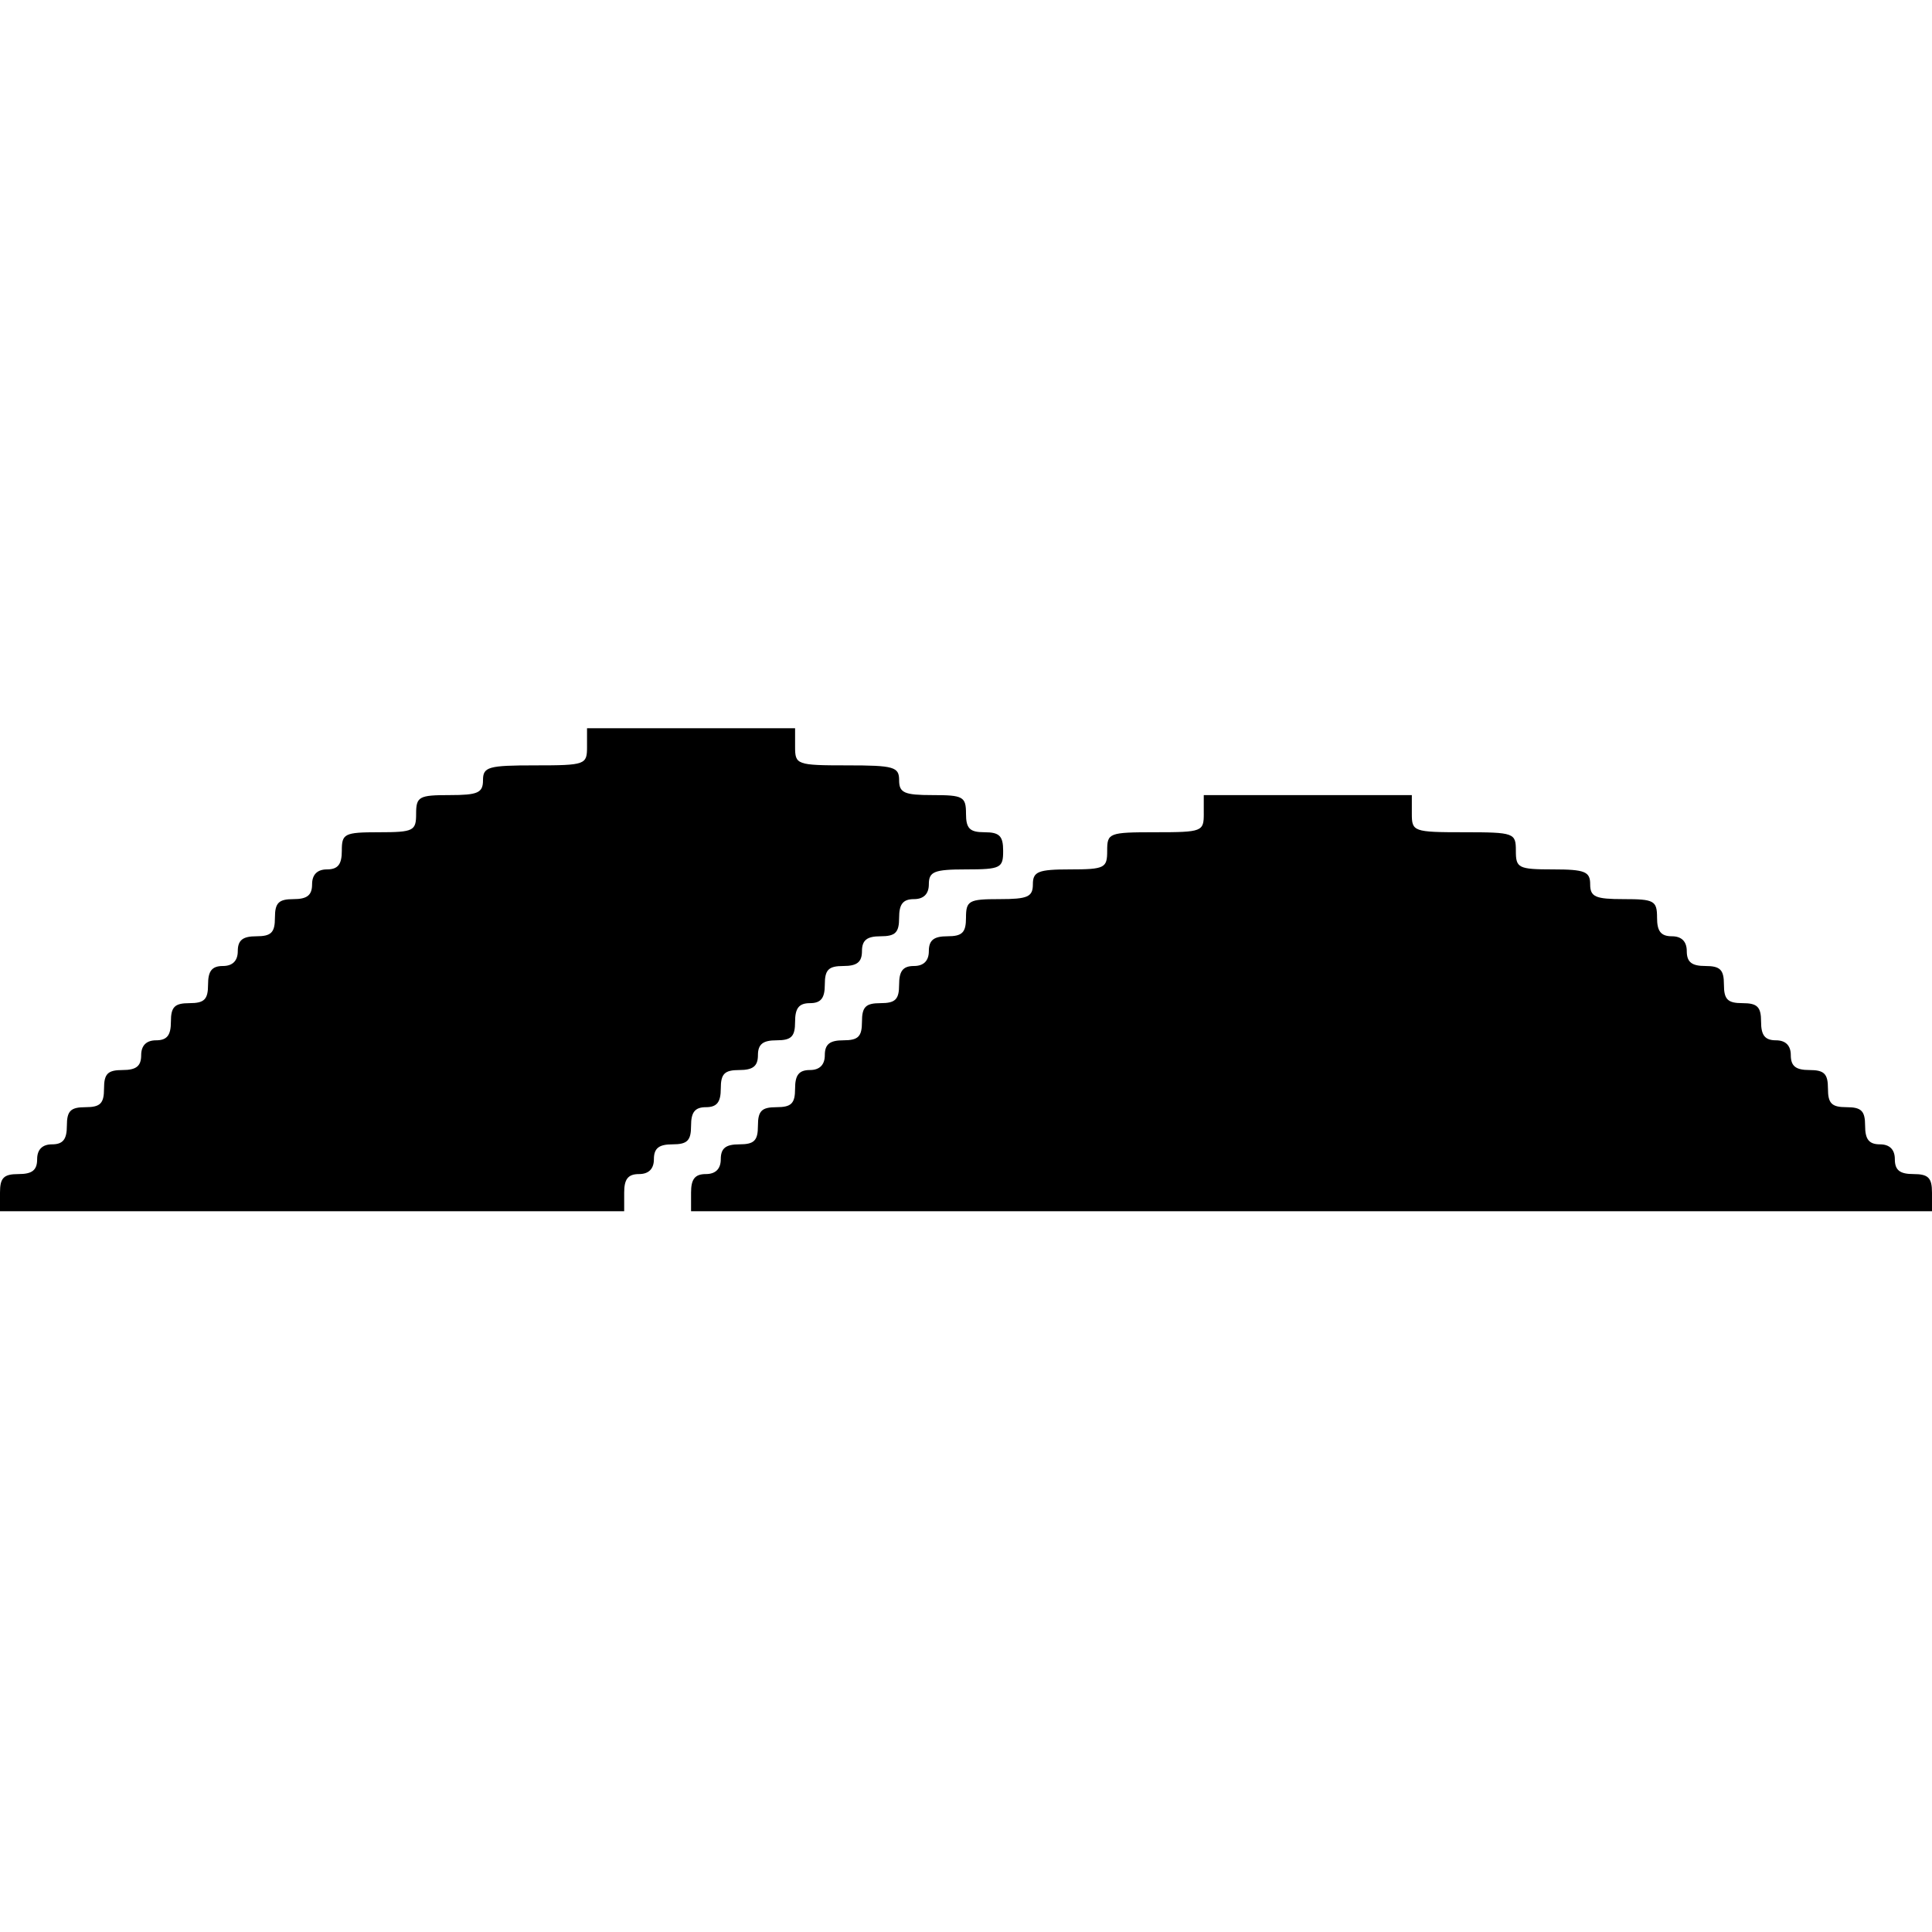 <?xml version="1.0" standalone="no"?>
<!DOCTYPE svg PUBLIC "-//W3C//DTD SVG 20010904//EN"
 "http://www.w3.org/TR/2001/REC-SVG-20010904/DTD/svg10.dtd">
<svg version="1.0" xmlns="http://www.w3.org/2000/svg"
 width="260pt" height="260pt" viewBox="0 0 260 260"
 preserveAspectRatio="xMidYMid meet">
<g transform="translate(0,260) scale(0.1,-0.1)"
fill="#000000" stroke="none">
<path d="M790 1595 c0 -24 -2 -25 -70 -25 -63 0 -70 -2 -70 -20 0 -17 -7 -20
-45 -20 -41 0 -45 -2 -45 -25 0 -23 -3 -25 -50 -25 -47 0 -50 -2 -50 -25 0
-18 -5 -25 -20 -25 -13 0 -20 -7 -20 -20 0 -15 -7 -20 -25 -20 -20 0 -25 -5
-25 -25 0 -20 -5 -25 -25 -25 -18 0 -25 -5 -25 -20 0 -13 -7 -20 -20 -20 -15
0 -20 -7 -20 -25 0 -20 -5 -25 -25 -25 -20 0 -25 -5 -25 -25 0 -18 -5 -25 -20
-25 -13 0 -20 -7 -20 -20 0 -15 -7 -20 -25 -20 -20 0 -25 -5 -25 -25 0 -20 -5
-25 -25 -25 -20 0 -25 -5 -25 -25 0 -18 -5 -25 -20 -25 -13 0 -20 -7 -20 -20
0 -15 -7 -20 -25 -20 -20 0 -25 -5 -25 -25 l0 -25 420 0 420 0 0 25 c0 18 5
25 20 25 13 0 20 7 20 20 0 15 7 20 25 20 20 0 25 5 25 25 0 18 5 25 20 25 15
0 20 7 20 25 0 20 5 25 25 25 18 0 25 5 25 20 0 15 7 20 25 20 20 0 25 5 25
25 0 18 5 25 20 25 15 0 20 7 20 25 0 20 5 25 25 25 18 0 25 5 25 20 0 15 7
20 25 20 20 0 25 5 25 25 0 18 5 25 20 25 13 0 20 7 20 20 0 17 7 20 50 20 47
0 50 2 50 25 0 20 -5 25 -25 25 -20 0 -25 5 -25 25 0 23 -4 25 -45 25 -38 0
-45 3 -45 20 0 18 -7 20 -70 20 -68 0 -70 1 -70 25 l0 25 -140 0 -140 0 0 -25z"/>
<path d="M1620 1505 c0 -24 -2 -25 -65 -25 -63 0 -65 -1 -65 -25 0 -23 -3 -25
-50 -25 -43 0 -50 -3 -50 -20 0 -17 -7 -20 -45 -20 -41 0 -45 -2 -45 -25 0
-20 -5 -25 -25 -25 -18 0 -25 -5 -25 -20 0 -13 -7 -20 -20 -20 -15 0 -20 -7
-20 -25 0 -20 -5 -25 -25 -25 -20 0 -25 -5 -25 -25 0 -20 -5 -25 -25 -25 -18
0 -25 -5 -25 -20 0 -13 -7 -20 -20 -20 -15 0 -20 -7 -20 -25 0 -20 -5 -25 -25
-25 -20 0 -25 -5 -25 -25 0 -20 -5 -25 -25 -25 -18 0 -25 -5 -25 -20 0 -13 -7
-20 -20 -20 -15 0 -20 -7 -20 -25 l0 -25 835 0 835 0 0 25 c0 20 -5 25 -25 25
-18 0 -25 5 -25 20 0 13 -7 20 -20 20 -15 0 -20 7 -20 25 0 20 -5 25 -25 25
-20 0 -25 5 -25 25 0 20 -5 25 -25 25 -18 0 -25 5 -25 20 0 13 -7 20 -20 20
-15 0 -20 7 -20 25 0 20 -5 25 -25 25 -20 0 -25 5 -25 25 0 20 -5 25 -25 25
-18 0 -25 5 -25 20 0 13 -7 20 -20 20 -15 0 -20 7 -20 25 0 23 -4 25 -45 25
-38 0 -45 3 -45 20 0 17 -7 20 -50 20 -47 0 -50 2 -50 25 0 24 -2 25 -70 25
-68 0 -70 1 -70 25 l0 25 -140 0 -140 0 0 -25z"/>
</g>
</svg>
